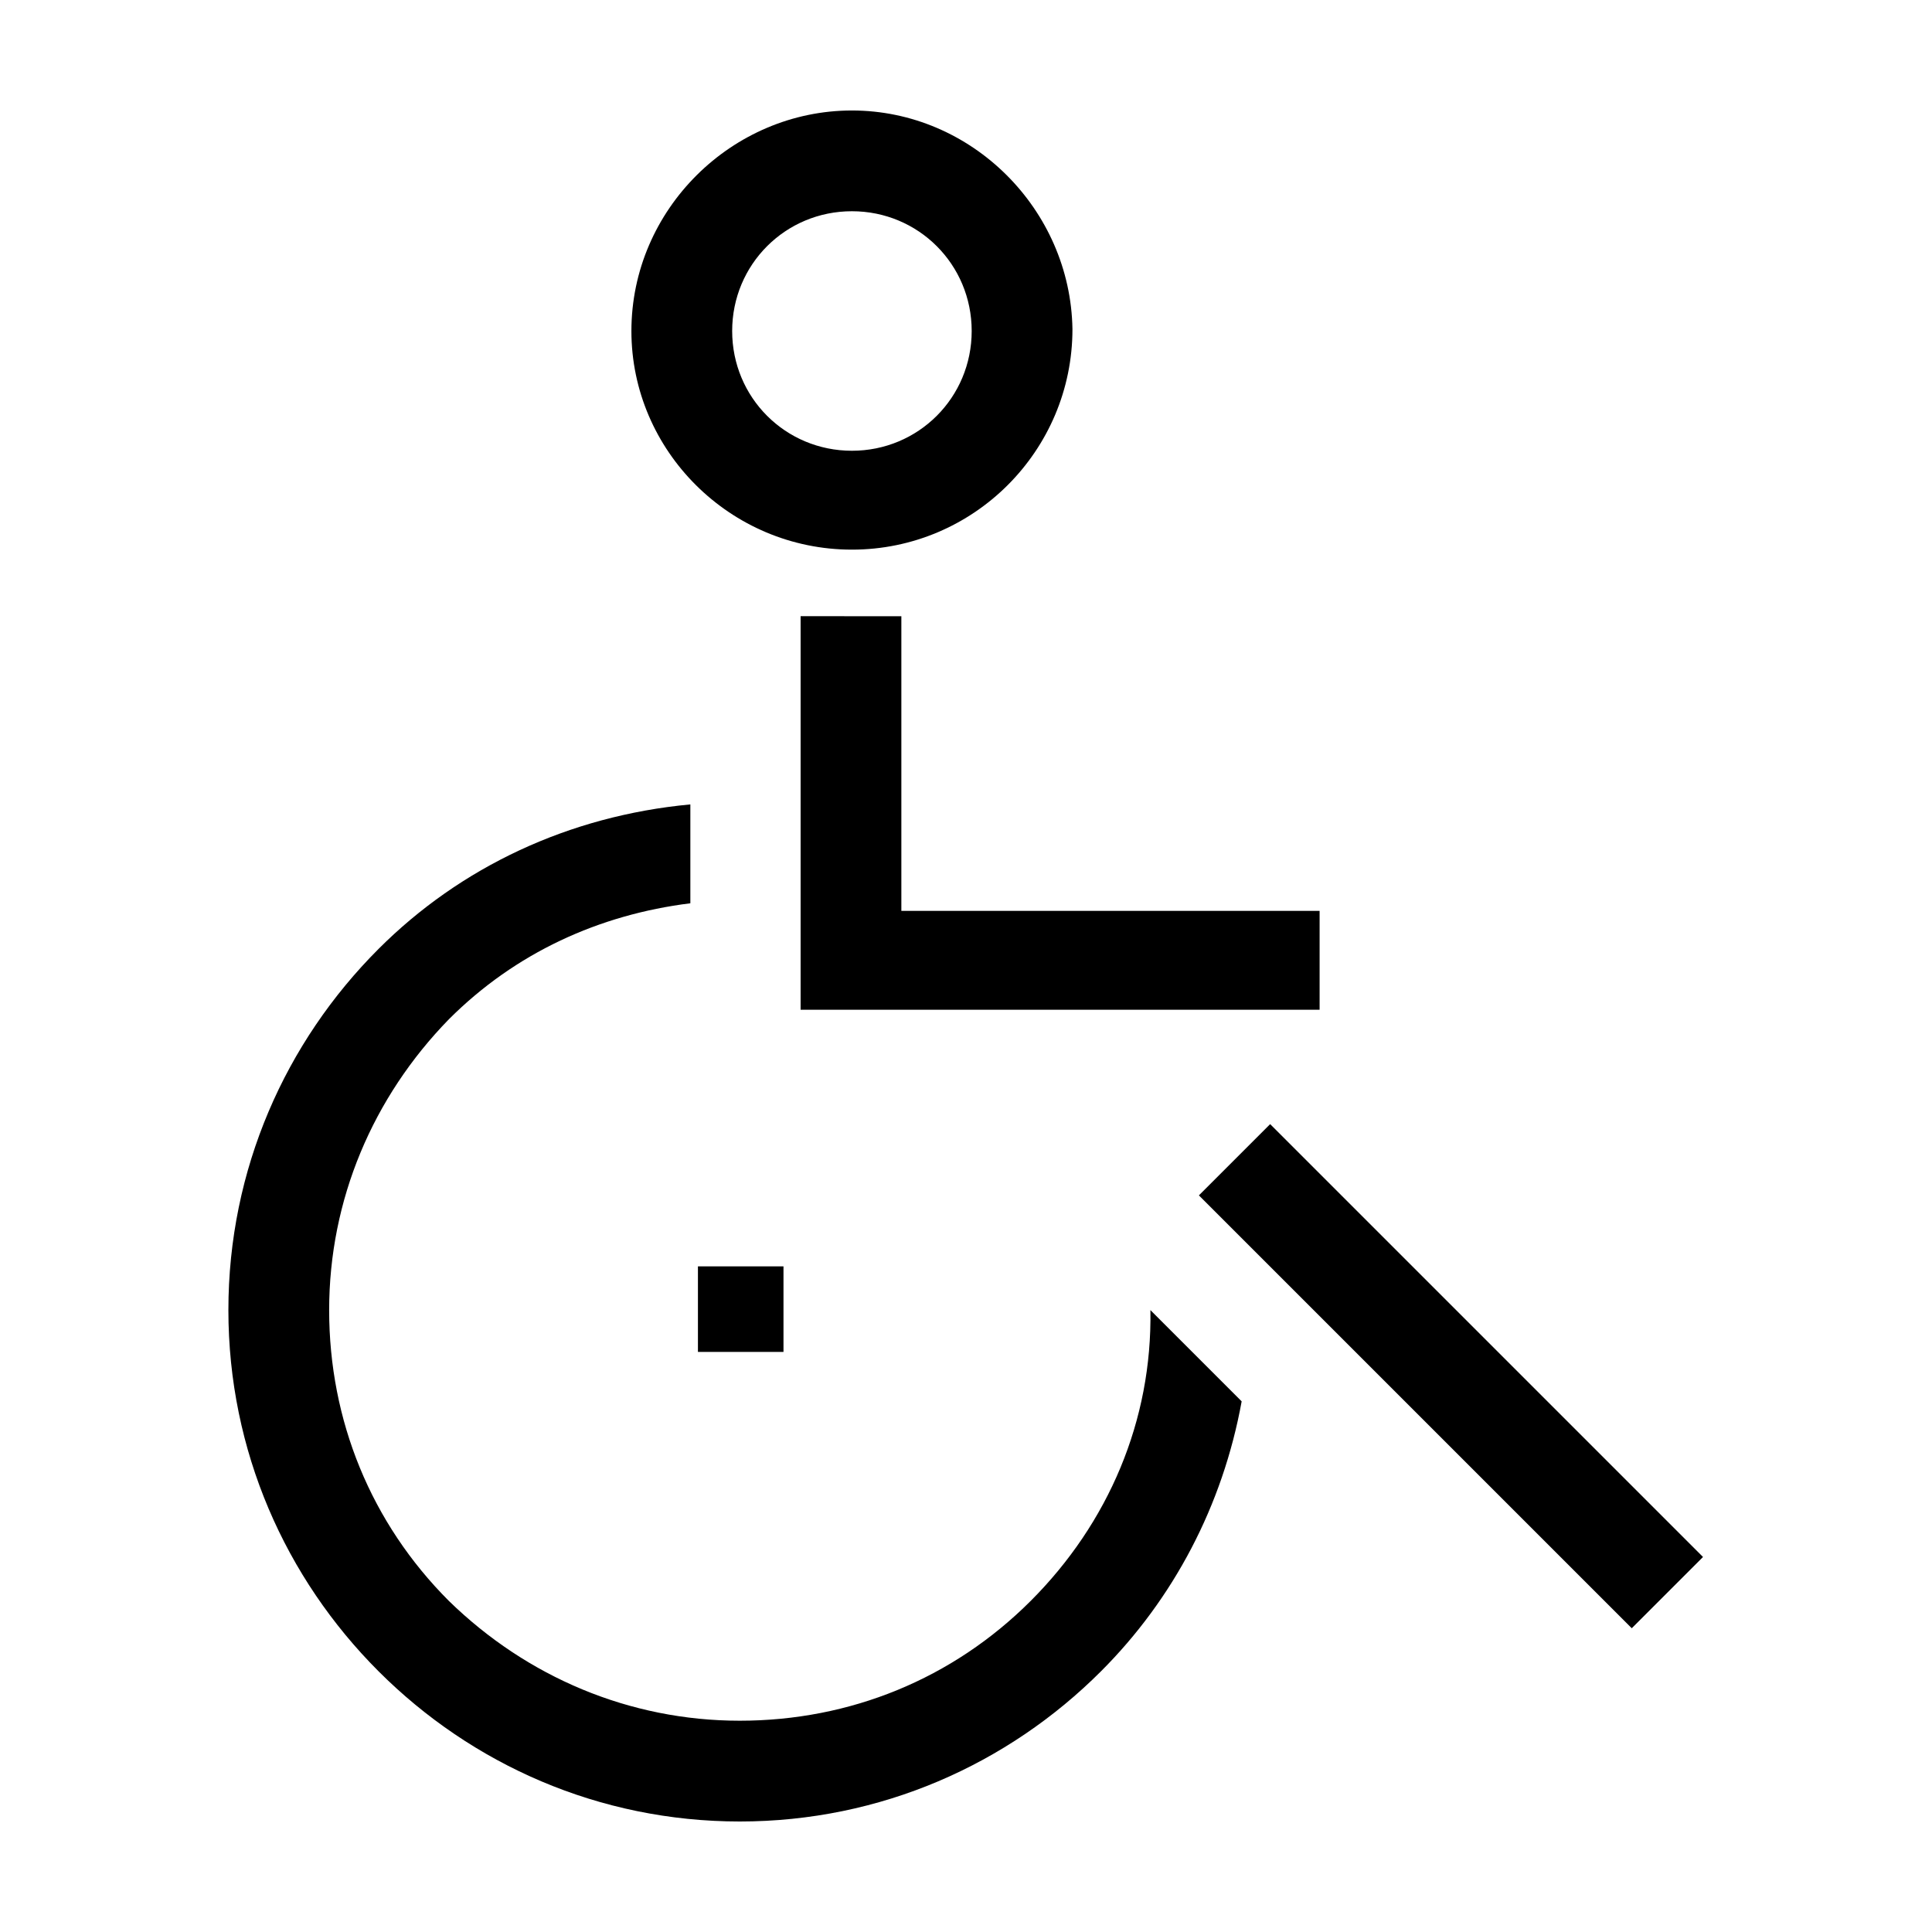 <?xml version="1.0" encoding="UTF-8"?>
<!-- Uploaded to: ICON Repo, www.svgrepo.com, Generator: ICON Repo Mixer Tools -->
<svg fill="#000000" width="800px" height="800px" version="1.1" viewBox="144 144 512 512" xmlns="http://www.w3.org/2000/svg">
 <g>
  <path d="m369.77 289.66c32.242 0 58.441-26.199 58.441-58.441-0.504-31.742-26.699-57.938-58.441-57.938-31.738 0-58.441 26.199-58.441 58.441 0 31.738 26.199 57.938 58.441 57.938zm0-89.68c17.633 0 31.738 14.105 31.738 31.738 0 17.633-14.105 31.738-31.738 31.738-17.633 0-31.738-14.105-31.738-31.738 0-17.629 14.105-31.738 31.738-31.738z"/>
  <path d="m461.72 460.79 18.883-18.883 114.71 114.71-18.883 18.883z"/>
  <path d="m417.13 568.27c-20.656 20.656-47.863 31.738-77.082 31.738-29.223 0-56.426-11.586-77.082-31.738-20.656-20.656-31.738-47.863-31.738-77.082 0-29.223 11.586-56.426 31.738-77.082 17.633-17.633 39.801-27.711 63.984-30.73v-26.199c-32.242 3.023-60.961 16.625-82.625 38.289-24.688 24.688-39.801 58.441-39.801 95.723s15.113 71.039 39.801 95.723c24.684 24.688 58.438 39.801 95.723 39.801 37.281 0 71.039-15.113 95.723-39.801 19.145-19.145 32.242-43.832 37.281-71.539l-24.184-24.184c0.504 29.223-11.082 56.426-31.738 77.082z"/>
  <path d="m356.17 307.3v104.29h137.54v-26.199h-110.84v-78.09z"/>
  <path d="m328.96 479.6h22.672v22.672h-22.672z"/>
 </g>
</svg>